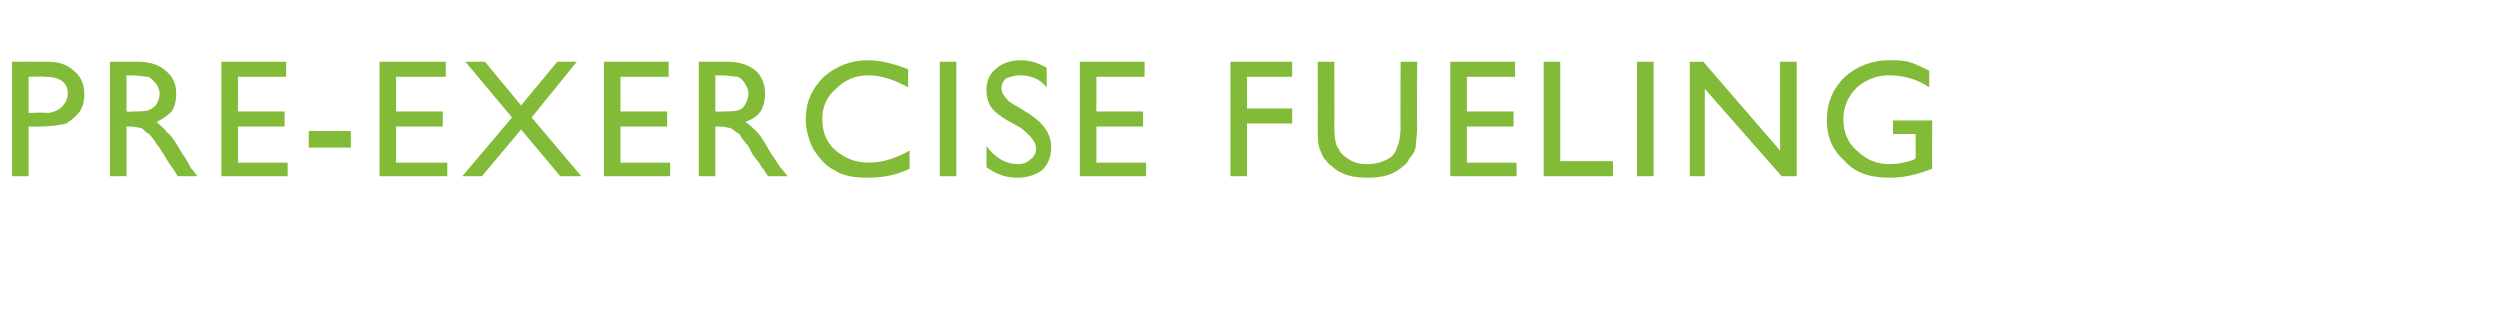 <?xml version="1.0" standalone="no"?><!DOCTYPE svg PUBLIC "-//W3C//DTD SVG 1.1//EN" "http://www.w3.org/Graphics/SVG/1.1/DTD/svg11.dtd"><svg xmlns="http://www.w3.org/2000/svg" version="1.1" width="166px" height="21.6px" viewBox="0 -4 166 21.6" style="top:-4px">  <desc>Pre exercise Fueling</desc>  <defs/>  <g id="Polygon167873">    <path d="M 0.8 7.7 L 0.8 0.1 C 0.8 0.1 3.2 0.09 3.2 0.1 C 3.9 0.1 4.5 0.3 4.9 0.7 C 5.4 1.1 5.6 1.6 5.6 2.3 C 5.6 2.7 5.5 3.1 5.3 3.4 C 5 3.8 4.7 4 4.4 4.2 C 4 4.3 3.4 4.4 2.7 4.4 C 2.69 4.42 1.9 4.4 1.9 4.4 L 1.9 7.7 L 0.8 7.7 Z M 4.5 2.2 C 4.5 1.5 4 1.1 3 1.1 C 3.01 1.06 1.9 1.1 1.9 1.1 L 1.9 3.5 C 1.9 3.5 3.08 3.45 3.1 3.5 C 3.5 3.5 3.9 3.3 4.1 3.1 C 4.3 2.9 4.5 2.6 4.5 2.2 C 4.5 2.2 4.5 2.2 4.5 2.2 Z M 7.3 7.7 L 7.3 0.1 C 7.3 0.1 9.17 0.1 9.2 0.1 C 9.9 0.1 10.6 0.3 11 0.7 C 11.5 1.1 11.7 1.6 11.7 2.2 C 11.7 2.7 11.6 3.1 11.4 3.4 C 11.1 3.7 10.8 3.9 10.4 4.1 C 10.6 4.3 10.9 4.5 11.1 4.8 C 11.4 5 11.7 5.5 12.1 6.2 C 12.4 6.6 12.6 7 12.7 7.2 C 12.74 7.19 13.1 7.7 13.1 7.7 L 11.8 7.7 C 11.8 7.7 11.51 7.23 11.5 7.2 C 11.5 7.2 11.5 7.2 11.4 7.1 C 11.45 7.14 11.2 6.8 11.2 6.8 L 10.9 6.3 C 10.9 6.3 10.53 5.69 10.5 5.7 C 10.3 5.4 10.1 5.1 9.9 4.9 C 9.7 4.8 9.5 4.6 9.4 4.5 C 9.2 4.5 9 4.4 8.6 4.4 C 8.63 4.41 8.4 4.4 8.4 4.4 L 8.4 7.7 L 7.3 7.7 Z M 8.7 1 C 8.68 1.03 8.4 1 8.4 1 L 8.4 3.4 C 8.4 3.4 8.77 3.44 8.8 3.4 C 9.3 3.4 9.7 3.4 9.9 3.3 C 10.1 3.2 10.3 3.1 10.4 2.9 C 10.5 2.7 10.6 2.5 10.6 2.2 C 10.6 2 10.5 1.8 10.4 1.6 C 10.2 1.4 10.1 1.2 9.8 1.1 C 9.6 1.1 9.2 1 8.7 1 Z M 14.7 0.1 L 19 0.1 L 19 1.1 L 15.8 1.1 L 15.8 3.4 L 18.9 3.4 L 18.9 4.4 L 15.8 4.4 L 15.8 6.8 L 19.1 6.8 L 19.1 7.7 L 14.7 7.7 L 14.7 0.1 Z M 20.5 4.7 L 23.3 4.7 L 23.3 5.8 L 20.5 5.8 L 20.5 4.7 Z M 25.2 0.1 L 29.6 0.1 L 29.6 1.1 L 26.3 1.1 L 26.3 3.4 L 29.4 3.4 L 29.4 4.4 L 26.3 4.4 L 26.3 6.8 L 29.7 6.8 L 29.7 7.7 L 25.2 7.7 L 25.2 0.1 Z M 37 0.1 L 38.3 0.1 L 35.3 3.8 L 38.6 7.7 L 37.2 7.7 L 34.6 4.6 L 32 7.7 L 30.7 7.7 L 34 3.8 L 30.9 0.1 L 32.2 0.1 L 34.6 3 L 37 0.1 Z M 40.1 0.1 L 44.4 0.1 L 44.4 1.1 L 41.2 1.1 L 41.2 3.4 L 44.3 3.4 L 44.3 4.4 L 41.2 4.4 L 41.2 6.8 L 44.5 6.8 L 44.5 7.7 L 40.1 7.7 L 40.1 0.1 Z M 46.4 7.7 L 46.4 0.1 C 46.4 0.1 48.32 0.1 48.3 0.1 C 49.1 0.1 49.7 0.3 50.2 0.7 C 50.6 1.1 50.8 1.6 50.8 2.2 C 50.8 2.7 50.7 3.1 50.5 3.4 C 50.3 3.7 50 3.9 49.5 4.1 C 49.8 4.3 50 4.5 50.3 4.8 C 50.5 5 50.8 5.5 51.2 6.2 C 51.5 6.6 51.7 7 51.9 7.2 C 51.89 7.19 52.3 7.7 52.3 7.7 L 51 7.7 C 51 7.7 50.66 7.23 50.7 7.2 C 50.6 7.2 50.6 7.2 50.6 7.1 C 50.59 7.14 50.4 6.8 50.4 6.8 L 50 6.3 C 50 6.3 49.68 5.69 49.7 5.7 C 49.4 5.4 49.2 5.1 49.1 4.9 C 48.9 4.8 48.7 4.6 48.5 4.5 C 48.4 4.5 48.1 4.4 47.8 4.4 C 47.78 4.41 47.5 4.4 47.5 4.4 L 47.5 7.7 L 46.4 7.7 Z M 47.8 1 C 47.83 1.03 47.5 1 47.5 1 L 47.5 3.4 C 47.5 3.4 47.91 3.44 47.9 3.4 C 48.5 3.4 48.8 3.4 49.1 3.3 C 49.3 3.2 49.4 3.1 49.5 2.9 C 49.6 2.7 49.7 2.5 49.7 2.2 C 49.7 2 49.6 1.8 49.5 1.6 C 49.4 1.4 49.2 1.2 49 1.1 C 48.7 1.1 48.4 1 47.8 1 Z M 57.7 6.8 C 58.6 6.8 59.5 6.5 60.4 6 C 60.4 6 60.4 7.2 60.4 7.2 C 59.6 7.6 58.7 7.8 57.6 7.8 C 56.8 7.8 56 7.7 55.4 7.3 C 54.8 7 54.4 6.5 54 5.9 C 53.7 5.3 53.5 4.6 53.5 3.9 C 53.5 2.8 53.9 1.9 54.7 1.1 C 55.5 0.4 56.5 0 57.6 0 C 58.4 0 59.3 0.2 60.3 0.6 C 60.3 0.6 60.3 1.8 60.3 1.8 C 59.4 1.3 58.5 1 57.7 1 C 56.8 1 56.1 1.3 55.5 1.9 C 54.9 2.4 54.6 3.1 54.6 3.9 C 54.6 4.8 54.9 5.5 55.5 6 C 56.1 6.5 56.8 6.8 57.7 6.8 C 57.7 6.8 57.7 6.8 57.7 6.8 Z M 62.4 0.1 L 63.5 0.1 L 63.5 7.7 L 62.4 7.7 L 62.4 0.1 Z M 68.8 5.9 C 68.8 5.4 68.4 5 67.8 4.5 C 67.8 4.5 66.9 4 66.9 4 C 66.4 3.7 66 3.4 65.8 3.1 C 65.6 2.8 65.5 2.4 65.5 2 C 65.5 1.4 65.7 0.9 66.1 0.6 C 66.5 0.2 67.1 0 67.8 0 C 68.4 0 69 0.2 69.5 0.5 C 69.5 0.5 69.5 1.8 69.5 1.8 C 69 1.2 68.4 1 67.7 1 C 67.4 1 67.1 1.1 66.8 1.2 C 66.6 1.4 66.5 1.6 66.5 1.9 C 66.5 2.1 66.6 2.3 66.8 2.5 C 66.9 2.7 67.2 2.9 67.6 3.1 C 67.6 3.1 68.4 3.6 68.4 3.6 C 69.3 4.2 69.8 4.9 69.8 5.8 C 69.8 6.4 69.6 6.9 69.2 7.3 C 68.8 7.6 68.2 7.8 67.6 7.8 C 66.8 7.8 66.2 7.6 65.5 7.1 C 65.5 7.1 65.5 5.7 65.5 5.7 C 66.1 6.5 66.8 6.9 67.6 6.9 C 67.9 6.9 68.2 6.8 68.4 6.6 C 68.7 6.4 68.8 6.1 68.8 5.9 C 68.8 5.9 68.8 5.9 68.8 5.9 Z M 71.7 0.1 L 76 0.1 L 76 1.1 L 72.8 1.1 L 72.8 3.4 L 75.9 3.4 L 75.9 4.4 L 72.8 4.4 L 72.8 6.8 L 76.1 6.8 L 76.1 7.7 L 71.7 7.7 L 71.7 0.1 Z M 81.7 0.1 L 85.8 0.1 L 85.8 1.1 L 82.8 1.1 L 82.8 3.2 L 85.8 3.2 L 85.8 4.2 L 82.8 4.2 L 82.8 7.7 L 81.7 7.7 L 81.7 0.1 Z M 93 0.1 L 94.1 0.1 C 94.1 0.1 94.08 4.44 94.1 4.4 C 94.1 5 94 5.5 94 5.8 C 93.9 6.1 93.8 6.3 93.6 6.5 C 93.5 6.7 93.4 6.9 93.2 7 C 92.6 7.6 91.8 7.8 90.8 7.8 C 89.8 7.8 89 7.6 88.4 7 C 88.2 6.9 88.1 6.7 87.9 6.5 C 87.8 6.3 87.7 6.1 87.6 5.8 C 87.5 5.5 87.5 5 87.5 4.4 C 87.51 4.42 87.5 0.1 87.5 0.1 L 88.6 0.1 C 88.6 0.1 88.61 4.44 88.6 4.4 C 88.6 5.2 88.7 5.7 88.9 5.9 C 89 6.2 89.3 6.4 89.6 6.6 C 89.9 6.8 90.3 6.9 90.8 6.9 C 91.4 6.9 92 6.7 92.4 6.4 C 92.6 6.2 92.7 6 92.8 5.7 C 92.9 5.5 93 5 93 4.4 C 92.98 4.44 93 0.1 93 0.1 Z M 96.3 0.1 L 100.6 0.1 L 100.6 1.1 L 97.4 1.1 L 97.4 3.4 L 100.5 3.4 L 100.5 4.4 L 97.4 4.4 L 97.4 6.8 L 100.7 6.8 L 100.7 7.7 L 96.3 7.7 L 96.3 0.1 Z M 102.5 0.1 L 103.6 0.1 L 103.6 6.7 L 107.1 6.7 L 107.1 7.7 L 102.5 7.7 L 102.5 0.1 Z M 108.7 0.1 L 109.8 0.1 L 109.8 7.7 L 108.7 7.7 L 108.7 0.1 Z M 118.2 0.1 L 119.3 0.1 L 119.3 7.7 L 118.3 7.7 L 113.2 1.9 L 113.2 7.7 L 112.2 7.7 L 112.2 0.1 L 113.1 0.1 L 118.2 6 L 118.2 0.1 Z M 125.7 4 L 128.3 4 C 128.3 4 128.28 7.21 128.3 7.2 C 127.3 7.6 126.4 7.8 125.5 7.8 C 124.2 7.8 123.2 7.5 122.5 6.7 C 121.7 6 121.3 5.1 121.3 4 C 121.3 2.8 121.7 1.9 122.5 1.1 C 123.3 0.4 124.3 0 125.4 0 C 125.9 0 126.3 0 126.7 0.1 C 127.1 0.2 127.5 0.4 128.1 0.7 C 128.1 0.7 128.1 1.8 128.1 1.8 C 127.2 1.2 126.3 1 125.4 1 C 124.6 1 123.9 1.3 123.3 1.8 C 122.7 2.4 122.4 3.1 122.4 3.9 C 122.4 4.8 122.7 5.5 123.3 6 C 123.9 6.6 124.6 6.9 125.5 6.9 C 126 6.9 126.5 6.8 127.1 6.6 C 127.09 6.57 127.2 6.5 127.2 6.5 L 127.2 4.9 L 125.7 4.9 L 125.7 4 Z " stroke="none" fill="#82bb38"/>  </g></svg>